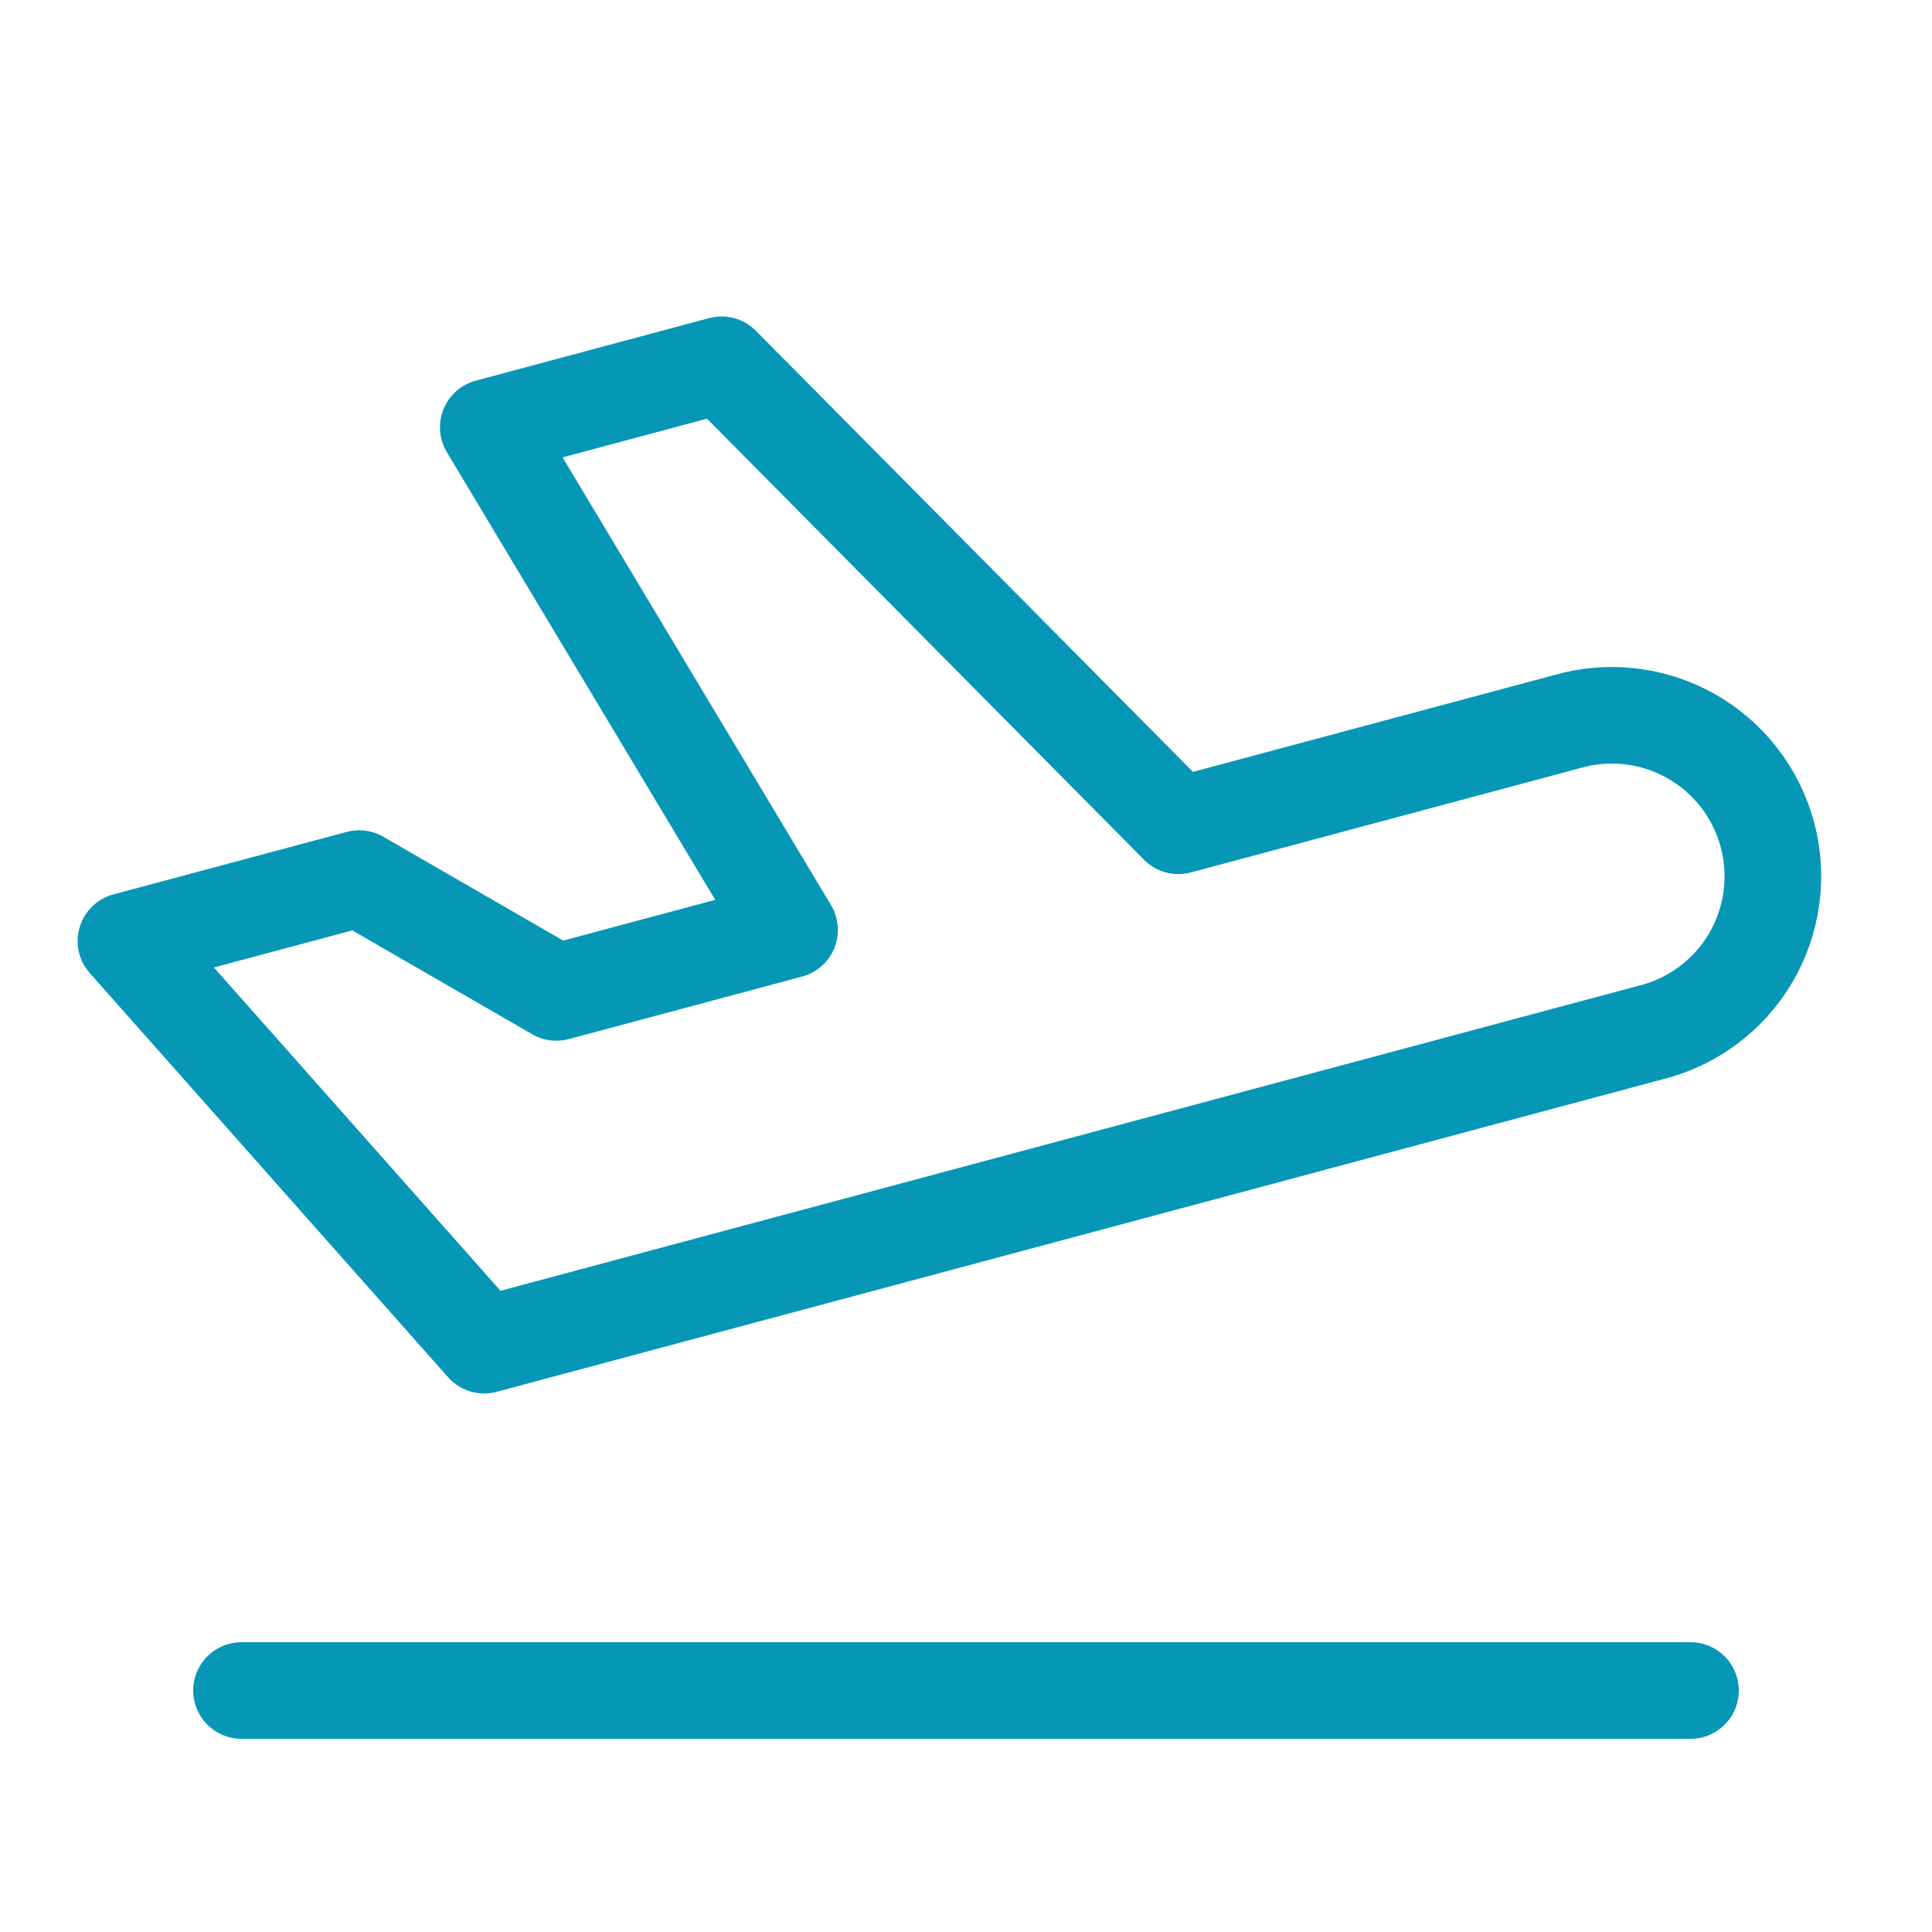 <svg width="40" height="40" viewBox="0 0 40 40" fill="none" xmlns="http://www.w3.org/2000/svg">
<g clip-path="url(#clip0_398_4013)">
<path d="M24.397 17.097L32.447 14.94C32.873 14.817 33.319 14.78 33.759 14.832C34.2 14.883 34.625 15.022 35.011 15.24C35.397 15.458 35.736 15.75 36.007 16.101C36.279 16.451 36.477 16.852 36.592 17.28C36.707 17.708 36.735 18.155 36.675 18.594C36.615 19.033 36.468 19.456 36.243 19.837C36.017 20.219 35.718 20.552 35.363 20.816C35.007 21.081 34.603 21.272 34.172 21.378L10.024 27.85L2.607 19.483L7.436 18.19L11.519 20.547L16.347 19.253L10.109 8.847L14.939 7.552L24.397 17.097Z" stroke="#0697B7" stroke-width="2" stroke-linecap="round" stroke-linejoin="round"/>
<path d="M5 35H35" stroke="#0697B7" stroke-width="2" stroke-linecap="round" stroke-linejoin="round"/>
</g>
<defs>
<clipPath id="clip0_398_4013">
<rect width="40" height="40" fill="white"/>
</clipPath>
</defs>
</svg>
